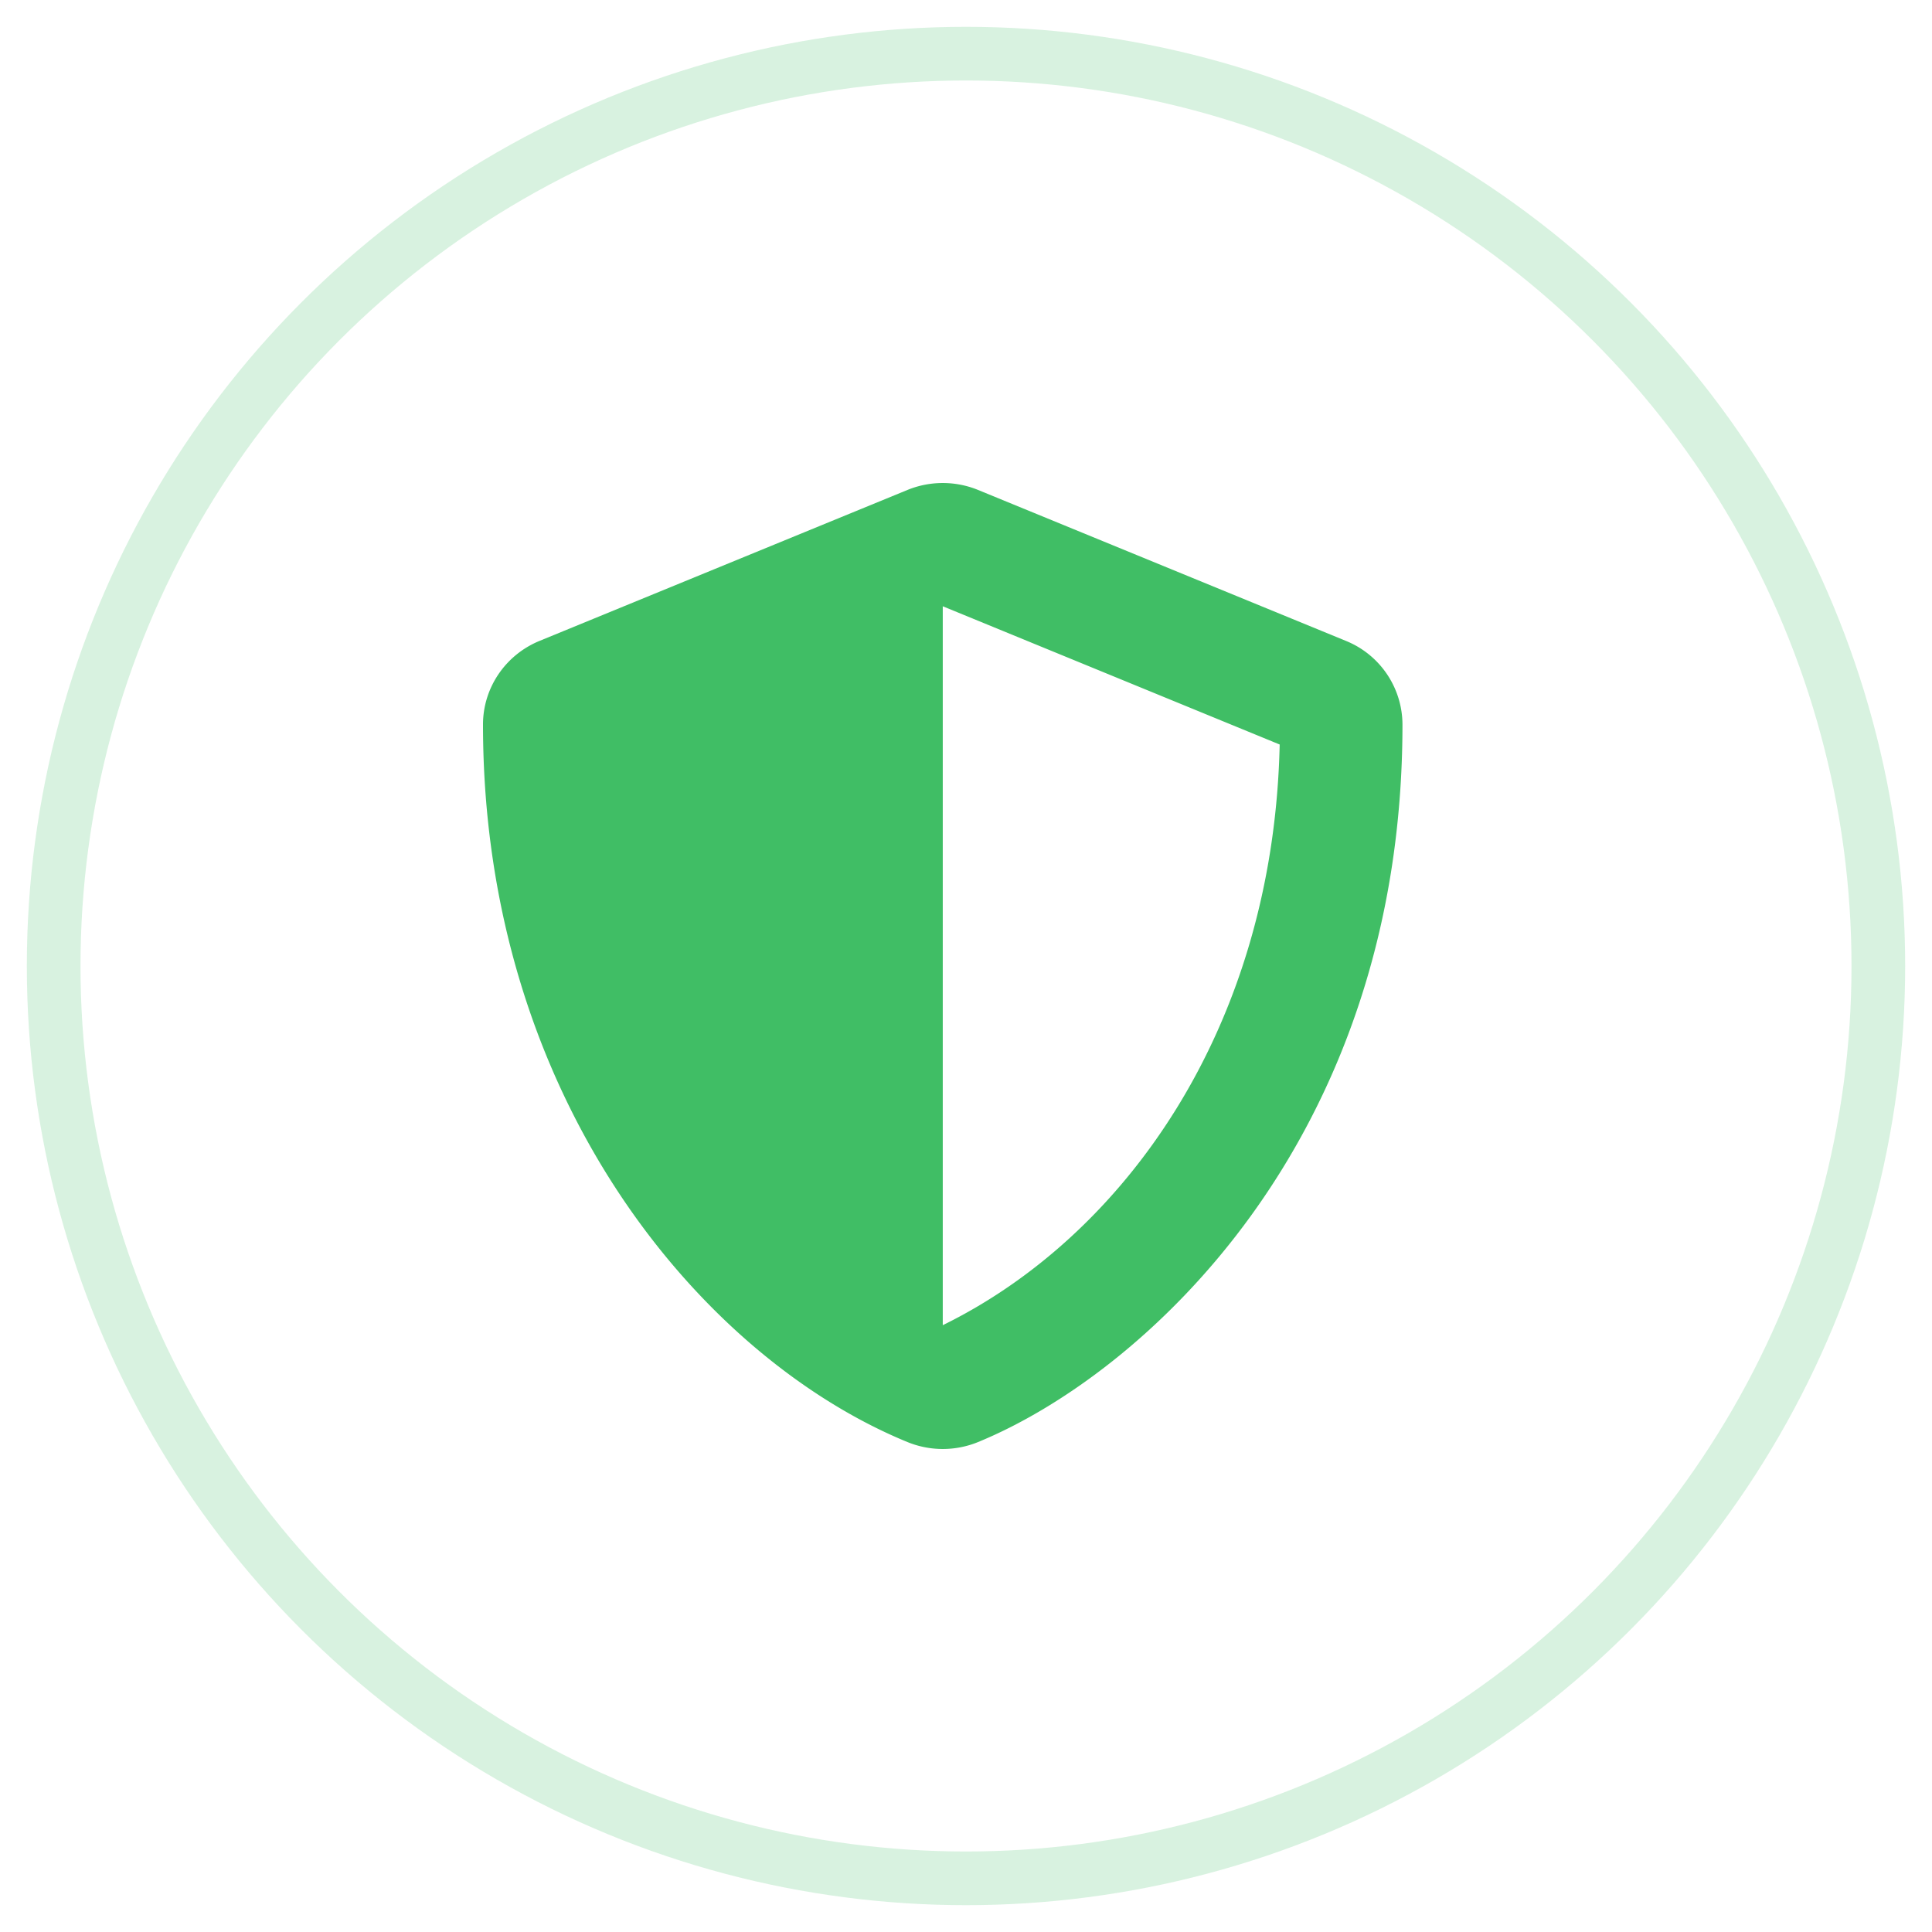 <svg xmlns="http://www.w3.org/2000/svg" width="36" height="36" viewBox="0 0 36 36">
    <g fill="none" fill-rule="evenodd" transform="translate(1 1)">
        <circle cx="17" cy="17" r="17" stroke="#40BE65" opacity=".2"/>
        <path fill="#40BE65" fill-rule="nonzero" d="M25.133 12.5c0 7.78-4.852 12.116-7.907 13.37a1.738 1.738 0 0 1-1.318 0C12.087 24.302 8 19.478 8 12.5c0-.681.416-1.296 1.054-1.558l6.854-2.812a1.738 1.738 0 0 1 1.318 0l6.853 2.812a1.687 1.687 0 0 1 1.054 1.558zm-8.566 11.19l.002.002c3.346-1.642 6.157-5.495 6.276-10.819l-6.278-2.576V23.69z"/>
    </g>
</svg>
